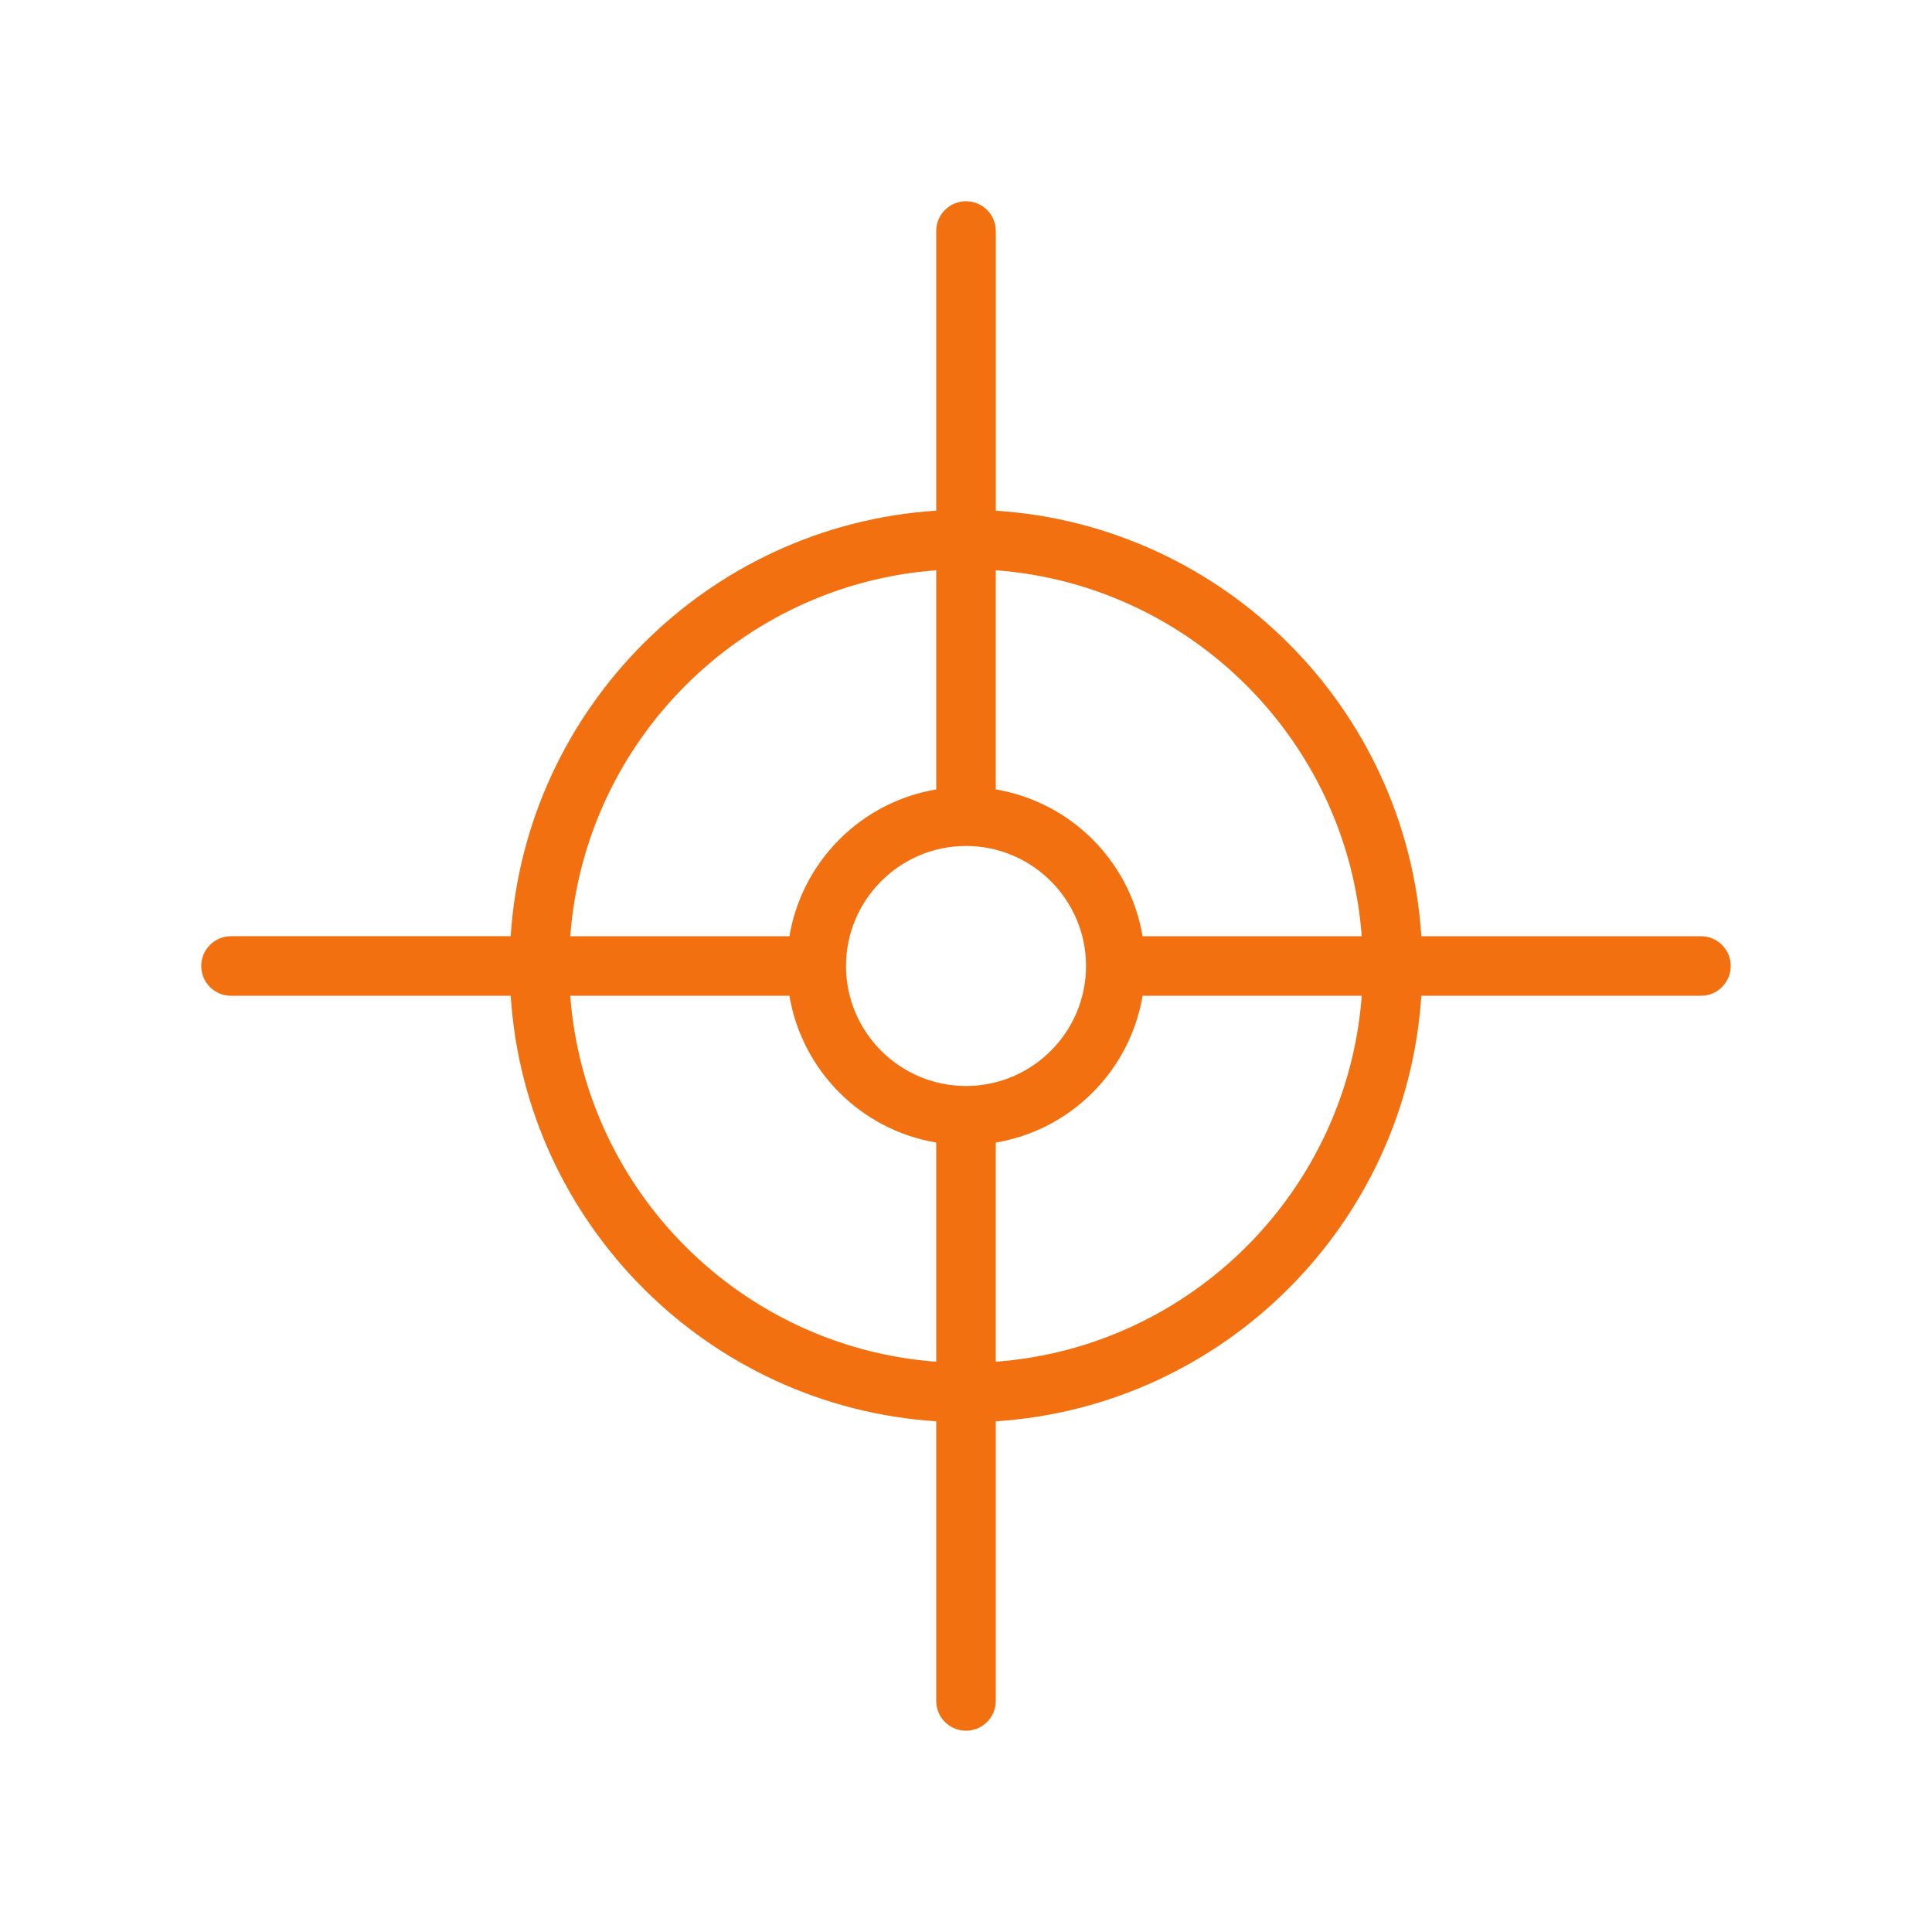 <?xml version="1.0" encoding="utf-8"?>
<!-- Generator: Adobe Illustrator 26.0.3, SVG Export Plug-In . SVG Version: 6.00 Build 0)  -->
<svg version="1.1" id="Layer_1" xmlns="http://www.w3.org/2000/svg" xmlns:xlink="http://www.w3.org/1999/xlink" x="0px" y="0px"
	 viewBox="0 0 48 48" enable-background="new 0 0 48 48" xml:space="preserve">
<path fill="#F2700F" d="M42.26,23.26h-6.947c-0.368-5.667-4.905-10.204-10.572-10.572V5.74C24.74,5.331,24.409,5,24,5
	c-0.409,0-0.74,0.331-0.74,0.74v6.947c-5.667,0.368-10.204,4.905-10.572,10.572H5.74C5.331,23.26,5,23.591,5,24
	s0.331,0.74,0.74,0.74h6.948c0.368,5.667,4.905,10.204,10.572,10.572v6.947c0,0.409,0.331,0.74,0.74,0.74
	c0.409,0,0.74-0.331,0.74-0.74v-6.947c5.667-0.368,10.204-4.905,10.572-10.572h6.947c0.409,0,0.74-0.331,0.74-0.74
	S42.669,23.26,42.26,23.26z M33.832,23.26h-5.445c-0.314-1.865-1.781-3.332-3.647-3.647v-5.445
	C29.592,14.53,33.47,18.408,33.832,23.26z M24,26.981c-1.644,0-2.981-1.337-2.981-2.981c0-1.644,1.337-2.982,2.981-2.982
	c1.644,0,2.982,1.338,2.982,2.982C26.982,25.644,25.644,26.981,24,26.981z M23.26,14.168v5.445
	c-1.865,0.314-3.332,1.781-3.647,3.647h-5.445C14.531,18.408,18.409,14.53,23.26,14.168z M14.168,24.74h5.445
	c0.314,1.865,1.782,3.332,3.647,3.647v5.445C18.409,33.47,14.531,29.592,14.168,24.74z M24.74,33.832v-5.445
	c1.865-0.314,3.332-1.782,3.647-3.647h5.445C33.47,29.591,29.592,33.469,24.74,33.832z"/>
</svg>

